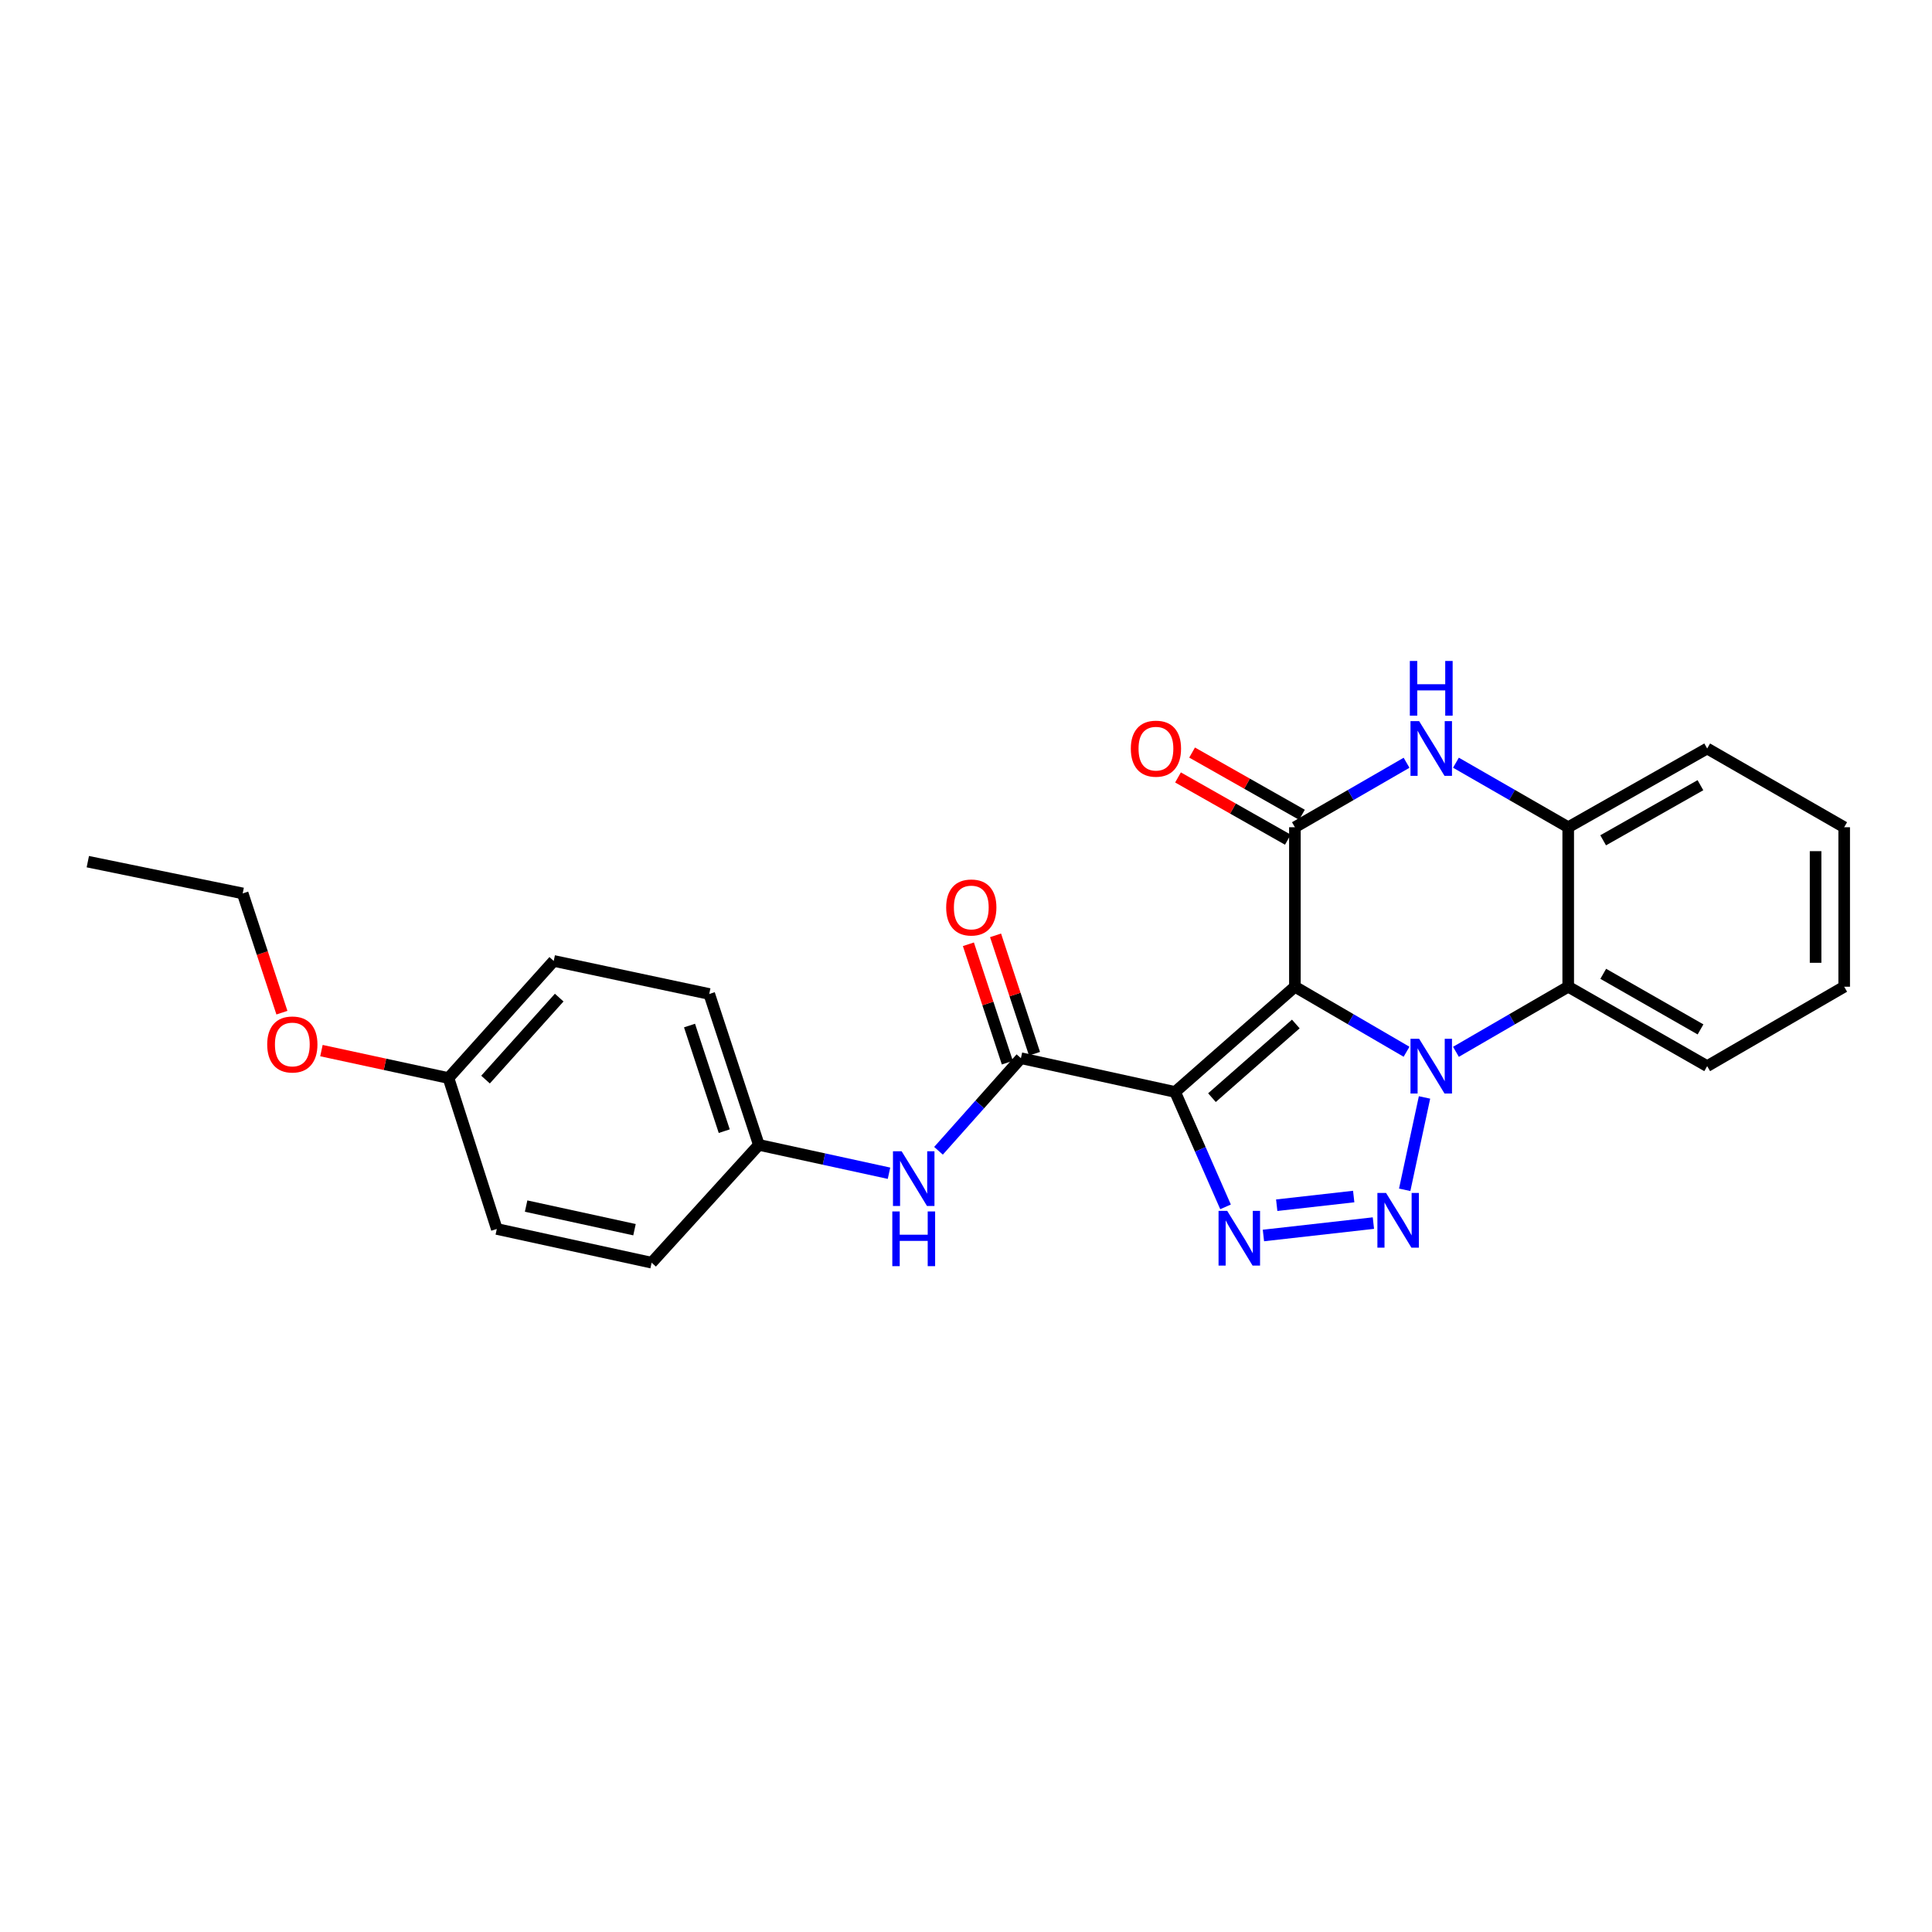<?xml version='1.0' encoding='iso-8859-1'?>
<svg version='1.1' baseProfile='full'
              xmlns='http://www.w3.org/2000/svg'
                      xmlns:rdkit='http://www.rdkit.org/xml'
                      xmlns:xlink='http://www.w3.org/1999/xlink'
                  xml:space='preserve'
width='1000px' height='1000px' viewBox='0 0 1000 1000'>
<!-- END OF HEADER -->
<rect style='opacity:1.0;fill:#FFFFFF;stroke:none' width='1000' height='1000' x='0' y='0'> </rect>
<path class='bond-0' d='M 670.239,510.727 L 699.132,527.557' style='fill:none;fill-rule:evenodd;stroke:#000000;stroke-width:6px;stroke-linecap:butt;stroke-linejoin:miter;stroke-opacity:1' />
<path class='bond-0' d='M 699.132,527.557 L 728.026,544.388' style='fill:none;fill-rule:evenodd;stroke:#0000FF;stroke-width:6px;stroke-linecap:butt;stroke-linejoin:miter;stroke-opacity:1' />
<path class='bond-1' d='M 670.239,510.727 L 608.238,565.195' style='fill:none;fill-rule:evenodd;stroke:#000000;stroke-width:6px;stroke-linecap:butt;stroke-linejoin:miter;stroke-opacity:1' />
<path class='bond-1' d='M 670.707,530.017 L 627.307,568.145' style='fill:none;fill-rule:evenodd;stroke:#000000;stroke-width:6px;stroke-linecap:butt;stroke-linejoin:miter;stroke-opacity:1' />
<path class='bond-4' d='M 670.239,510.727 L 670.239,428.177' style='fill:none;fill-rule:evenodd;stroke:#000000;stroke-width:6px;stroke-linecap:butt;stroke-linejoin:miter;stroke-opacity:1' />
<path class='bond-2' d='M 737.33,568.034 L 727.068,615.842' style='fill:none;fill-rule:evenodd;stroke:#0000FF;stroke-width:6px;stroke-linecap:butt;stroke-linejoin:miter;stroke-opacity:1' />
<path class='bond-7' d='M 753.596,544.418 L 782.651,527.573' style='fill:none;fill-rule:evenodd;stroke:#0000FF;stroke-width:6px;stroke-linecap:butt;stroke-linejoin:miter;stroke-opacity:1' />
<path class='bond-7' d='M 782.651,527.573 L 811.705,510.727' style='fill:none;fill-rule:evenodd;stroke:#000000;stroke-width:6px;stroke-linecap:butt;stroke-linejoin:miter;stroke-opacity:1' />
<path class='bond-3' d='M 608.238,565.195 L 621.288,594.932' style='fill:none;fill-rule:evenodd;stroke:#000000;stroke-width:6px;stroke-linecap:butt;stroke-linejoin:miter;stroke-opacity:1' />
<path class='bond-3' d='M 621.288,594.932 L 634.338,624.669' style='fill:none;fill-rule:evenodd;stroke:#0000FF;stroke-width:6px;stroke-linecap:butt;stroke-linejoin:miter;stroke-opacity:1' />
<path class='bond-6' d='M 608.238,565.195 L 528.427,547.722' style='fill:none;fill-rule:evenodd;stroke:#000000;stroke-width:6px;stroke-linecap:butt;stroke-linejoin:miter;stroke-opacity:1' />
<path class='bond-25' d='M 710.871,633.072 L 653.945,639.488' style='fill:none;fill-rule:evenodd;stroke:#0000FF;stroke-width:6px;stroke-linecap:butt;stroke-linejoin:miter;stroke-opacity:1' />
<path class='bond-25' d='M 700.674,619.326 L 660.826,623.818' style='fill:none;fill-rule:evenodd;stroke:#0000FF;stroke-width:6px;stroke-linecap:butt;stroke-linejoin:miter;stroke-opacity:1' />
<path class='bond-5' d='M 670.239,428.177 L 699.135,411.49' style='fill:none;fill-rule:evenodd;stroke:#000000;stroke-width:6px;stroke-linecap:butt;stroke-linejoin:miter;stroke-opacity:1' />
<path class='bond-5' d='M 699.135,411.49 L 728.03,394.803' style='fill:none;fill-rule:evenodd;stroke:#0000FF;stroke-width:6px;stroke-linecap:butt;stroke-linejoin:miter;stroke-opacity:1' />
<path class='bond-10' d='M 673.887,421.738 L 645.457,405.63' style='fill:none;fill-rule:evenodd;stroke:#000000;stroke-width:6px;stroke-linecap:butt;stroke-linejoin:miter;stroke-opacity:1' />
<path class='bond-10' d='M 645.457,405.63 L 617.028,389.522' style='fill:none;fill-rule:evenodd;stroke:#FF0000;stroke-width:6px;stroke-linecap:butt;stroke-linejoin:miter;stroke-opacity:1' />
<path class='bond-10' d='M 666.59,434.616 L 638.161,418.508' style='fill:none;fill-rule:evenodd;stroke:#000000;stroke-width:6px;stroke-linecap:butt;stroke-linejoin:miter;stroke-opacity:1' />
<path class='bond-10' d='M 638.161,418.508 L 609.731,402.4' style='fill:none;fill-rule:evenodd;stroke:#FF0000;stroke-width:6px;stroke-linecap:butt;stroke-linejoin:miter;stroke-opacity:1' />
<path class='bond-8' d='M 753.592,394.773 L 782.649,411.475' style='fill:none;fill-rule:evenodd;stroke:#0000FF;stroke-width:6px;stroke-linecap:butt;stroke-linejoin:miter;stroke-opacity:1' />
<path class='bond-8' d='M 782.649,411.475 L 811.705,428.177' style='fill:none;fill-rule:evenodd;stroke:#000000;stroke-width:6px;stroke-linecap:butt;stroke-linejoin:miter;stroke-opacity:1' />
<path class='bond-9' d='M 528.427,547.722 L 507.096,571.683' style='fill:none;fill-rule:evenodd;stroke:#000000;stroke-width:6px;stroke-linecap:butt;stroke-linejoin:miter;stroke-opacity:1' />
<path class='bond-9' d='M 507.096,571.683 L 485.765,595.644' style='fill:none;fill-rule:evenodd;stroke:#0000FF;stroke-width:6px;stroke-linecap:butt;stroke-linejoin:miter;stroke-opacity:1' />
<path class='bond-11' d='M 535.457,545.409 L 525.378,514.77' style='fill:none;fill-rule:evenodd;stroke:#000000;stroke-width:6px;stroke-linecap:butt;stroke-linejoin:miter;stroke-opacity:1' />
<path class='bond-11' d='M 525.378,514.77 L 515.3,484.132' style='fill:none;fill-rule:evenodd;stroke:#FF0000;stroke-width:6px;stroke-linecap:butt;stroke-linejoin:miter;stroke-opacity:1' />
<path class='bond-11' d='M 521.397,550.034 L 511.318,519.395' style='fill:none;fill-rule:evenodd;stroke:#000000;stroke-width:6px;stroke-linecap:butt;stroke-linejoin:miter;stroke-opacity:1' />
<path class='bond-11' d='M 511.318,519.395 L 501.239,488.757' style='fill:none;fill-rule:evenodd;stroke:#FF0000;stroke-width:6px;stroke-linecap:butt;stroke-linejoin:miter;stroke-opacity:1' />
<path class='bond-14' d='M 811.705,510.727 L 883.631,551.833' style='fill:none;fill-rule:evenodd;stroke:#000000;stroke-width:6px;stroke-linecap:butt;stroke-linejoin:miter;stroke-opacity:1' />
<path class='bond-14' d='M 829.839,504.042 L 880.187,532.817' style='fill:none;fill-rule:evenodd;stroke:#000000;stroke-width:6px;stroke-linecap:butt;stroke-linejoin:miter;stroke-opacity:1' />
<path class='bond-26' d='M 811.705,510.727 L 811.705,428.177' style='fill:none;fill-rule:evenodd;stroke:#000000;stroke-width:6px;stroke-linecap:butt;stroke-linejoin:miter;stroke-opacity:1' />
<path class='bond-19' d='M 811.705,428.177 L 883.631,387.425' style='fill:none;fill-rule:evenodd;stroke:#000000;stroke-width:6px;stroke-linecap:butt;stroke-linejoin:miter;stroke-opacity:1' />
<path class='bond-19' d='M 829.791,434.942 L 880.139,406.415' style='fill:none;fill-rule:evenodd;stroke:#000000;stroke-width:6px;stroke-linecap:butt;stroke-linejoin:miter;stroke-opacity:1' />
<path class='bond-12' d='M 460.147,607.264 L 426.465,599.925' style='fill:none;fill-rule:evenodd;stroke:#0000FF;stroke-width:6px;stroke-linecap:butt;stroke-linejoin:miter;stroke-opacity:1' />
<path class='bond-12' d='M 426.465,599.925 L 392.782,592.586' style='fill:none;fill-rule:evenodd;stroke:#000000;stroke-width:6px;stroke-linecap:butt;stroke-linejoin:miter;stroke-opacity:1' />
<path class='bond-15' d='M 392.782,592.586 L 337.285,653.567' style='fill:none;fill-rule:evenodd;stroke:#000000;stroke-width:6px;stroke-linecap:butt;stroke-linejoin:miter;stroke-opacity:1' />
<path class='bond-16' d='M 392.782,592.586 L 367.101,514.485' style='fill:none;fill-rule:evenodd;stroke:#000000;stroke-width:6px;stroke-linecap:butt;stroke-linejoin:miter;stroke-opacity:1' />
<path class='bond-16' d='M 374.869,585.494 L 356.893,530.823' style='fill:none;fill-rule:evenodd;stroke:#000000;stroke-width:6px;stroke-linecap:butt;stroke-linejoin:miter;stroke-opacity:1' />
<path class='bond-13' d='M 232.131,557.992 L 286.608,497.373' style='fill:none;fill-rule:evenodd;stroke:#000000;stroke-width:6px;stroke-linecap:butt;stroke-linejoin:miter;stroke-opacity:1' />
<path class='bond-13' d='M 251.311,558.793 L 289.445,516.359' style='fill:none;fill-rule:evenodd;stroke:#000000;stroke-width:6px;stroke-linecap:butt;stroke-linejoin:miter;stroke-opacity:1' />
<path class='bond-20' d='M 232.131,557.992 L 199.253,550.891' style='fill:none;fill-rule:evenodd;stroke:#000000;stroke-width:6px;stroke-linecap:butt;stroke-linejoin:miter;stroke-opacity:1' />
<path class='bond-20' d='M 199.253,550.891 L 166.375,543.789' style='fill:none;fill-rule:evenodd;stroke:#FF0000;stroke-width:6px;stroke-linecap:butt;stroke-linejoin:miter;stroke-opacity:1' />
<path class='bond-28' d='M 232.131,557.992 L 257.145,636.11' style='fill:none;fill-rule:evenodd;stroke:#000000;stroke-width:6px;stroke-linecap:butt;stroke-linejoin:miter;stroke-opacity:1' />
<path class='bond-22' d='M 883.631,551.833 L 954.545,510.727' style='fill:none;fill-rule:evenodd;stroke:#000000;stroke-width:6px;stroke-linecap:butt;stroke-linejoin:miter;stroke-opacity:1' />
<path class='bond-17' d='M 337.285,653.567 L 257.145,636.11' style='fill:none;fill-rule:evenodd;stroke:#000000;stroke-width:6px;stroke-linecap:butt;stroke-linejoin:miter;stroke-opacity:1' />
<path class='bond-17' d='M 328.415,636.486 L 272.316,624.266' style='fill:none;fill-rule:evenodd;stroke:#000000;stroke-width:6px;stroke-linecap:butt;stroke-linejoin:miter;stroke-opacity:1' />
<path class='bond-18' d='M 367.101,514.485 L 286.608,497.373' style='fill:none;fill-rule:evenodd;stroke:#000000;stroke-width:6px;stroke-linecap:butt;stroke-linejoin:miter;stroke-opacity:1' />
<path class='bond-23' d='M 883.631,387.425 L 954.545,428.177' style='fill:none;fill-rule:evenodd;stroke:#000000;stroke-width:6px;stroke-linecap:butt;stroke-linejoin:miter;stroke-opacity:1' />
<path class='bond-21' d='M 145.921,524.159 L 135.766,493.292' style='fill:none;fill-rule:evenodd;stroke:#FF0000;stroke-width:6px;stroke-linecap:butt;stroke-linejoin:miter;stroke-opacity:1' />
<path class='bond-21' d='M 135.766,493.292 L 125.611,462.426' style='fill:none;fill-rule:evenodd;stroke:#000000;stroke-width:6px;stroke-linecap:butt;stroke-linejoin:miter;stroke-opacity:1' />
<path class='bond-24' d='M 125.611,462.426 L 45.455,445.996' style='fill:none;fill-rule:evenodd;stroke:#000000;stroke-width:6px;stroke-linecap:butt;stroke-linejoin:miter;stroke-opacity:1' />
<path class='bond-27' d='M 954.545,510.727 L 954.545,428.177' style='fill:none;fill-rule:evenodd;stroke:#000000;stroke-width:6px;stroke-linecap:butt;stroke-linejoin:miter;stroke-opacity:1' />
<path class='bond-27' d='M 939.744,498.344 L 939.744,440.56' style='fill:none;fill-rule:evenodd;stroke:#000000;stroke-width:6px;stroke-linecap:butt;stroke-linejoin:miter;stroke-opacity:1' />
<path  class='atom-1' d='M 734.548 537.673
L 743.828 552.673
Q 744.748 554.153, 746.228 556.833
Q 747.708 559.513, 747.788 559.673
L 747.788 537.673
L 751.548 537.673
L 751.548 565.993
L 747.668 565.993
L 737.708 549.593
Q 736.548 547.673, 735.308 545.473
Q 734.108 543.273, 733.748 542.593
L 733.748 565.993
L 730.068 565.993
L 730.068 537.673
L 734.548 537.673
' fill='#0000FF'/>
<path  class='atom-3' d='M 717.419 617.468
L 726.699 632.468
Q 727.619 633.948, 729.099 636.628
Q 730.579 639.308, 730.659 639.468
L 730.659 617.468
L 734.419 617.468
L 734.419 645.788
L 730.539 645.788
L 720.579 629.388
Q 719.419 627.468, 718.179 625.268
Q 716.979 623.068, 716.619 622.388
L 716.619 645.788
L 712.939 645.788
L 712.939 617.468
L 717.419 617.468
' fill='#0000FF'/>
<path  class='atom-4' d='M 635.199 626.735
L 644.479 641.735
Q 645.399 643.215, 646.879 645.895
Q 648.359 648.575, 648.439 648.735
L 648.439 626.735
L 652.199 626.735
L 652.199 655.055
L 648.319 655.055
L 638.359 638.655
Q 637.199 636.735, 635.959 634.535
Q 634.759 632.335, 634.399 631.655
L 634.399 655.055
L 630.719 655.055
L 630.719 626.735
L 635.199 626.735
' fill='#0000FF'/>
<path  class='atom-6' d='M 734.548 373.265
L 743.828 388.265
Q 744.748 389.745, 746.228 392.425
Q 747.708 395.105, 747.788 395.265
L 747.788 373.265
L 751.548 373.265
L 751.548 401.585
L 747.668 401.585
L 737.708 385.185
Q 736.548 383.265, 735.308 381.065
Q 734.108 378.865, 733.748 378.185
L 733.748 401.585
L 730.068 401.585
L 730.068 373.265
L 734.548 373.265
' fill='#0000FF'/>
<path  class='atom-6' d='M 729.728 342.113
L 733.568 342.113
L 733.568 354.153
L 748.048 354.153
L 748.048 342.113
L 751.888 342.113
L 751.888 370.433
L 748.048 370.433
L 748.048 357.353
L 733.568 357.353
L 733.568 370.433
L 729.728 370.433
L 729.728 342.113
' fill='#0000FF'/>
<path  class='atom-10' d='M 466.678 595.891
L 475.958 610.891
Q 476.878 612.371, 478.358 615.051
Q 479.838 617.731, 479.918 617.891
L 479.918 595.891
L 483.678 595.891
L 483.678 624.211
L 479.798 624.211
L 469.838 607.811
Q 468.678 605.891, 467.438 603.691
Q 466.238 601.491, 465.878 600.811
L 465.878 624.211
L 462.198 624.211
L 462.198 595.891
L 466.678 595.891
' fill='#0000FF'/>
<path  class='atom-10' d='M 461.858 627.043
L 465.698 627.043
L 465.698 639.083
L 480.178 639.083
L 480.178 627.043
L 484.018 627.043
L 484.018 655.363
L 480.178 655.363
L 480.178 642.283
L 465.698 642.283
L 465.698 655.363
L 461.858 655.363
L 461.858 627.043
' fill='#0000FF'/>
<path  class='atom-11' d='M 585.313 387.505
Q 585.313 380.705, 588.673 376.905
Q 592.033 373.105, 598.313 373.105
Q 604.593 373.105, 607.953 376.905
Q 611.313 380.705, 611.313 387.505
Q 611.313 394.385, 607.913 398.305
Q 604.513 402.185, 598.313 402.185
Q 592.073 402.185, 588.673 398.305
Q 585.313 394.425, 585.313 387.505
M 598.313 398.985
Q 602.633 398.985, 604.953 396.105
Q 607.313 393.185, 607.313 387.505
Q 607.313 381.945, 604.953 379.145
Q 602.633 376.305, 598.313 376.305
Q 593.993 376.305, 591.633 379.105
Q 589.313 381.905, 589.313 387.505
Q 589.313 393.225, 591.633 396.105
Q 593.993 398.985, 598.313 398.985
' fill='#FF0000'/>
<path  class='atom-12' d='M 489.738 469.709
Q 489.738 462.909, 493.098 459.109
Q 496.458 455.309, 502.738 455.309
Q 509.018 455.309, 512.378 459.109
Q 515.738 462.909, 515.738 469.709
Q 515.738 476.589, 512.338 480.509
Q 508.938 484.389, 502.738 484.389
Q 496.498 484.389, 493.098 480.509
Q 489.738 476.629, 489.738 469.709
M 502.738 481.189
Q 507.058 481.189, 509.378 478.309
Q 511.738 475.389, 511.738 469.709
Q 511.738 464.149, 509.378 461.349
Q 507.058 458.509, 502.738 458.509
Q 498.418 458.509, 496.058 461.309
Q 493.738 464.109, 493.738 469.709
Q 493.738 475.429, 496.058 478.309
Q 498.418 481.189, 502.738 481.189
' fill='#FF0000'/>
<path  class='atom-21' d='M 138.308 540.615
Q 138.308 533.815, 141.668 530.015
Q 145.028 526.215, 151.308 526.215
Q 157.588 526.215, 160.948 530.015
Q 164.308 533.815, 164.308 540.615
Q 164.308 547.495, 160.908 551.415
Q 157.508 555.295, 151.308 555.295
Q 145.068 555.295, 141.668 551.415
Q 138.308 547.535, 138.308 540.615
M 151.308 552.095
Q 155.628 552.095, 157.948 549.215
Q 160.308 546.295, 160.308 540.615
Q 160.308 535.055, 157.948 532.255
Q 155.628 529.415, 151.308 529.415
Q 146.988 529.415, 144.628 532.215
Q 142.308 535.015, 142.308 540.615
Q 142.308 546.335, 144.628 549.215
Q 146.988 552.095, 151.308 552.095
' fill='#FF0000'/>
</svg>
